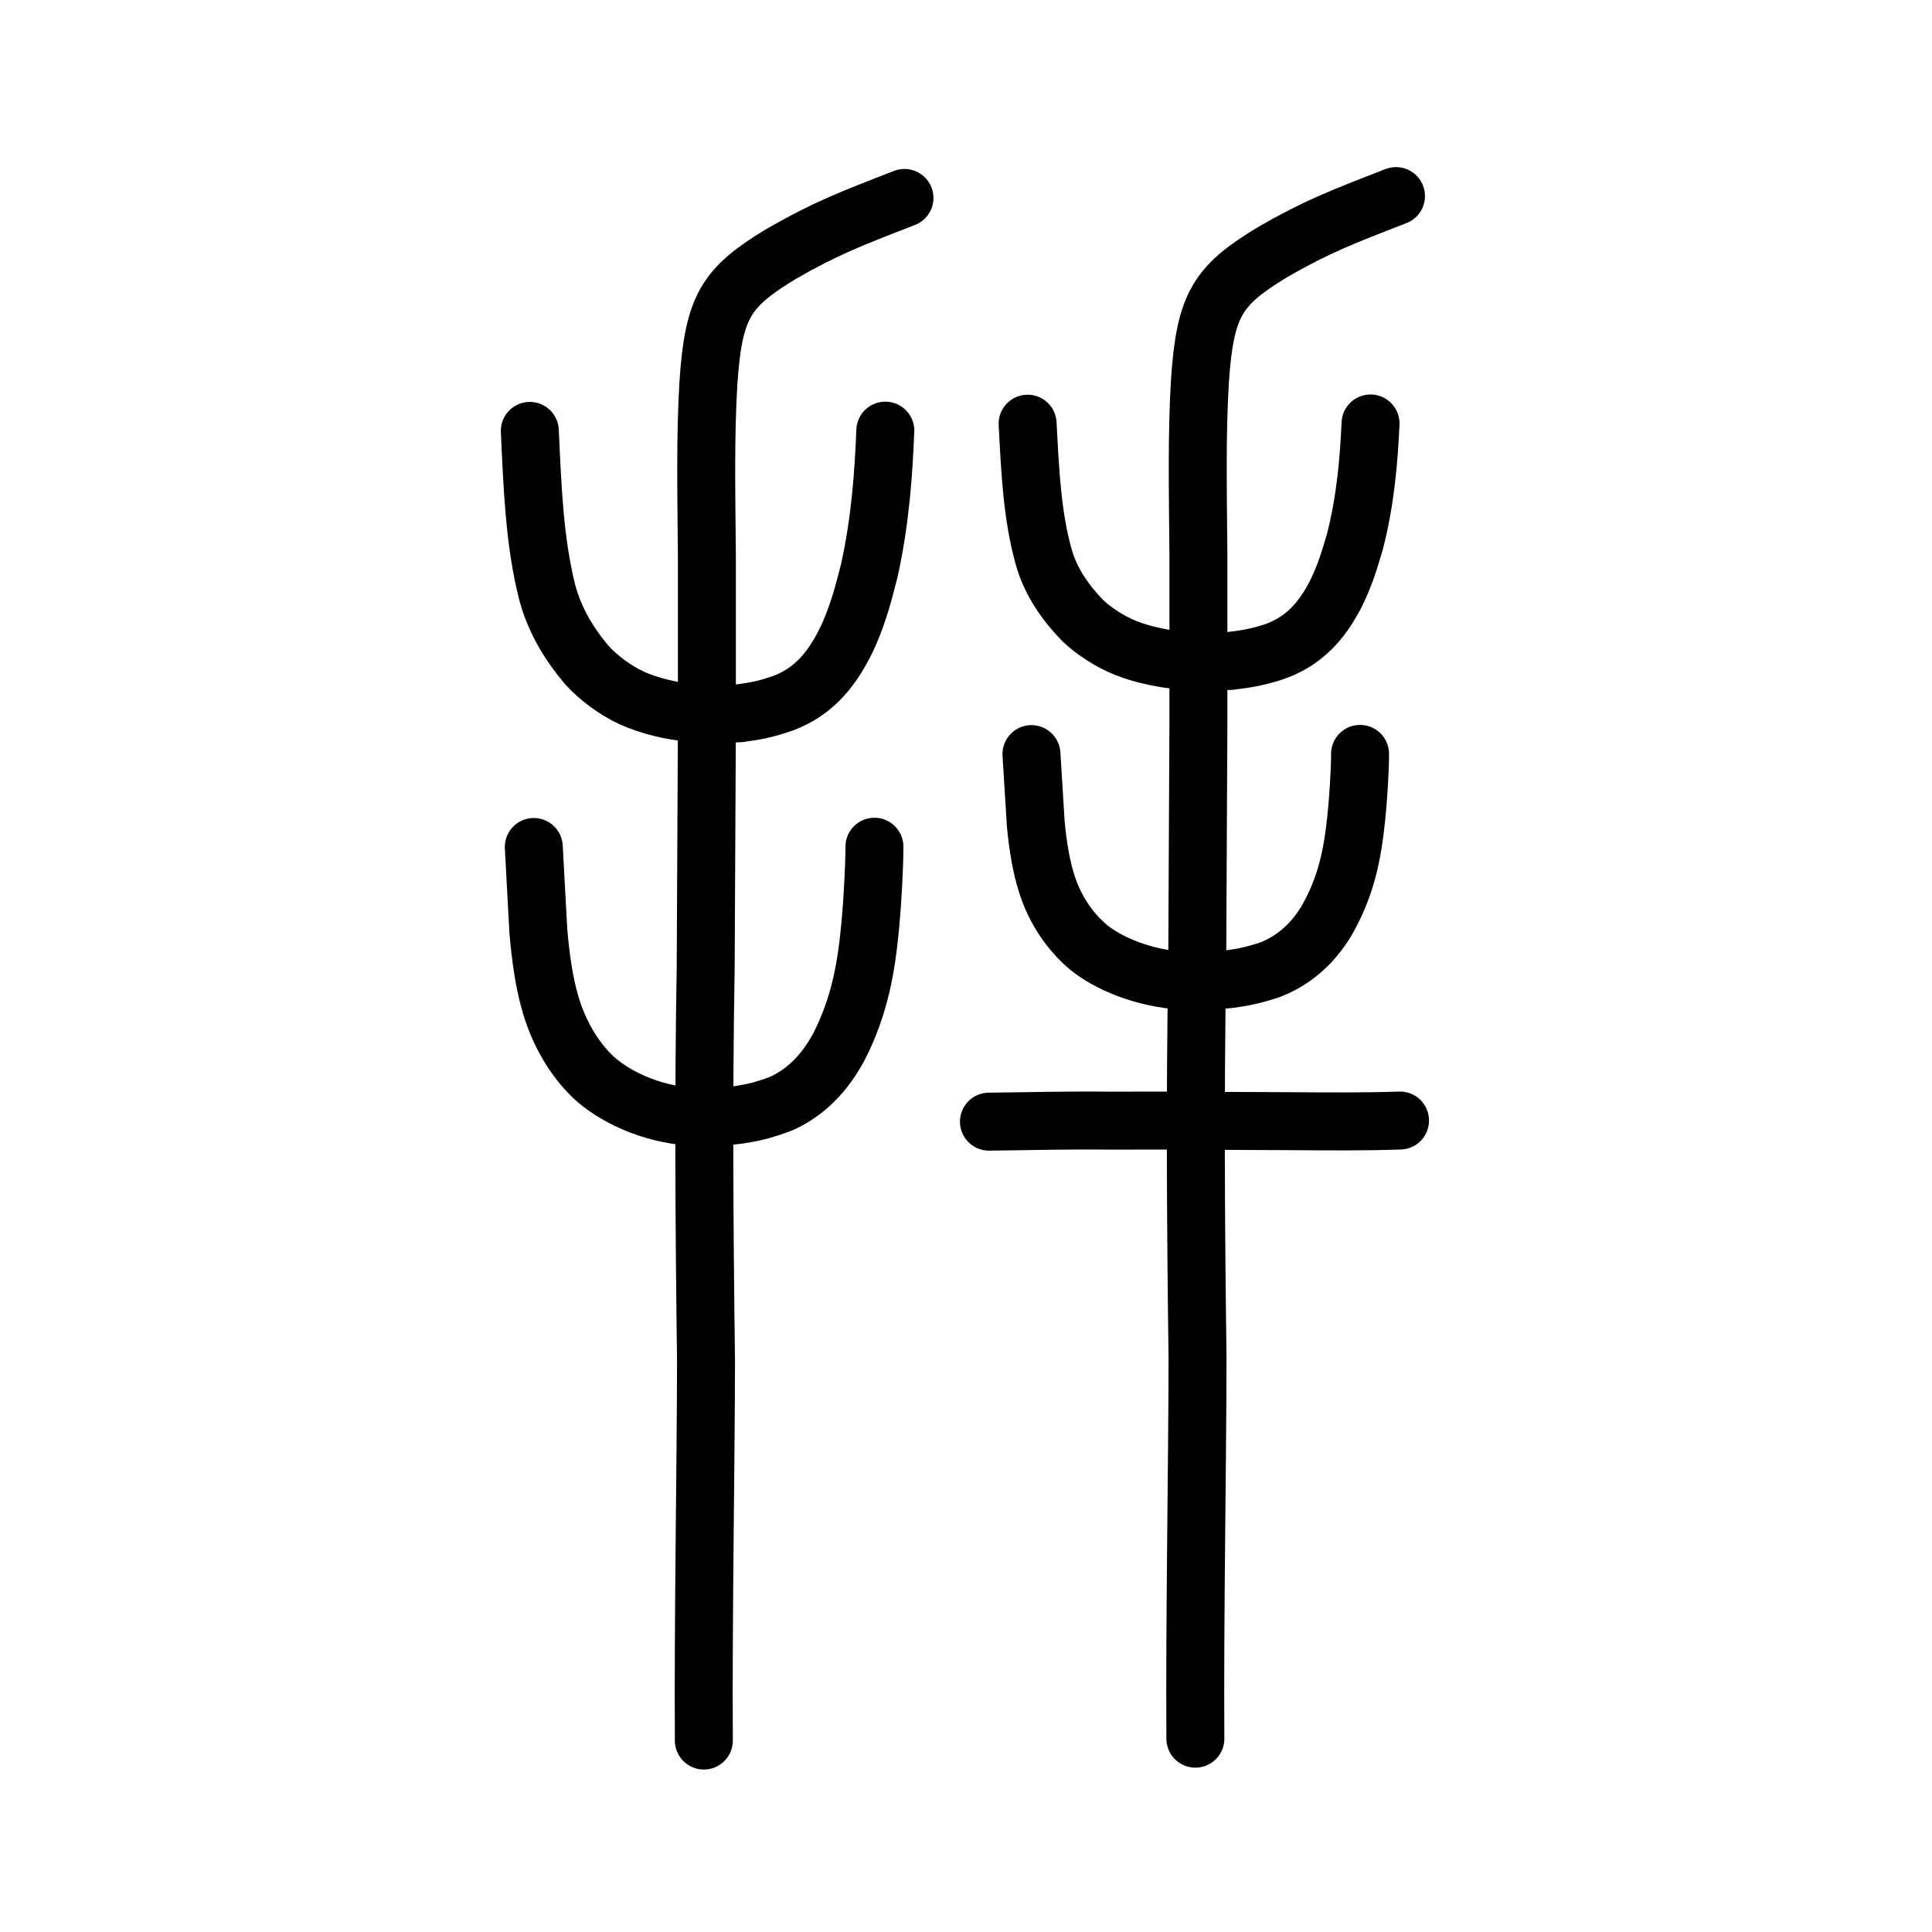 <?xml version="1.0" encoding="UTF-8" standalone="no"?>
<!-- Created with Inkscape (http://www.inkscape.org/) -->

<svg
   xmlns:dc="http://purl.org/dc/elements/1.1/"
   xmlns:cc="http://creativecommons.org/ns#"
   xmlns:rdf="http://www.w3.org/1999/02/22-rdf-syntax-ns#"
   xmlns:svg="http://www.w3.org/2000/svg"
   xmlns="http://www.w3.org/2000/svg"
   xmlns:sodipodi="http://sodipodi.sourceforge.net/DTD/sodipodi-0.dtd"
   xmlns:inkscape="http://www.inkscape.org/namespaces/inkscape"
   width="200px"
   height="200px"
   viewBox="0 0 200 200"
   version="1.1"
   id="SVGRoot"
   inkscape:version="0.92.3 (2405546, 2018-03-11)"
   sodipodi:docname="62dcss.svg">
  <sodipodi:namedview
     id="base"
     pagecolor="#ffffff"
     bordercolor="#666666"
     borderopacity="1.0"
     inkscape:pageopacity="0.0"
     inkscape:pageshadow="2"
     inkscape:zoom="4"
     inkscape:cx="114.76427"
     inkscape:cy="124.66945"
     inkscape:document-units="px"
     inkscape:current-layer="layer1"
     showgrid="true"
     inkscape:window-width="1047"
     inkscape:window-height="890"
     inkscape:window-x="607"
     inkscape:window-y="67"
     inkscape:window-maximized="0"
     inkscape:snap-global="false">
    <inkscape:grid
       type="xygrid"
       id="grid4562" />
  </sodipodi:namedview>
  <defs
     id="defs4546" />
  <g
     id="layer1"
     inkscape:groupmode="layer"
     inkscape:label="レイヤー 1">
    <path
       style="opacity:1;vector-effect:none;fill:none;fill-opacity:1;stroke:#000000;stroke-width:6;stroke-linecap:round;stroke-linejoin:miter;stroke-miterlimit:4;stroke-dasharray:none;stroke-dashoffset:0;stroke-opacity:1"
       d="m 72.862,180.181 c -0.077,-12.681 0.203,-27.426 0.225,-39.34 -0.184,-13.882 -0.267,-27.571 -0.034,-40.66 l 0.124,-25.209 V 57.594 c -0.066,-7.09 -0.165,-12.431 0.153,-17.893 0.535,-8.046 1.846,-9.949 7.506,-13.398 4.597,-2.644 7.129,-3.61 12.794,-5.811"
       id="path6087-7"
       inkscape:connector-curvature="0"
       sodipodi:nodetypes="cccccccc" />
    <path
       style="opacity:1;vector-effect:none;fill:none;fill-opacity:1;stroke:#000000;stroke-width:6;stroke-linecap:round;stroke-linejoin:round;stroke-miterlimit:4;stroke-dasharray:none;stroke-dashoffset:0;stroke-opacity:1"
       d="m 54.847,44.606 c 0.266,5.733 0.469,11.418 1.783,16.644 0.799,3.061 2.388,5.544 4.118,7.598 1.182,1.29 2.884,2.587 4.645,3.402 1.854,0.84 4.251,1.398 6.082,1.524 1.584,0.132 3.112,0.159 5.095,0.062 1.674,-0.231 2.684,-0.409 4.508,-1.045 3.314,-1.247 5.265,-3.749 6.802,-7.114 1.085,-2.516 1.504,-4.289 2.085,-6.509 1.185,-5.269 1.512,-10.359 1.683,-14.589"
       id="path6755-5"
       inkscape:connector-curvature="0"
       sodipodi:nodetypes="cccccccccc" />
    <path
       style="opacity:1;vector-effect:none;fill:none;fill-opacity:1;stroke:#000000;stroke-width:6;stroke-linecap:round;stroke-linejoin:round;stroke-miterlimit:4;stroke-dasharray:none;stroke-dashoffset:0;stroke-opacity:1"
       d="m 55.258,87.68 0.468,8.658 c 0.229,2.778 0.621,5.338 1.146,7.206 0.881,3.301 2.547,6.042 4.524,7.947 2.011,1.875 5.756,3.828 10.205,4.114 1.661,0.114 3.022,0.039 4.963,-0.211 1.321,-0.216 2.279,-0.391 4.266,-1.134 2.617,-1.161 4.572,-3.205 6.042,-5.948 2.199,-4.343 2.832,-8.348 3.233,-12.673 0.221,-2.392 0.417,-5.979 0.415,-7.985"
       id="path6755-5-5"
       inkscape:connector-curvature="0"
       sodipodi:nodetypes="cccccccccc" />
    <path
       style="opacity:1;vector-effect:none;fill:none;fill-opacity:1;stroke:#000000;stroke-width:6;stroke-linecap:round;stroke-linejoin:miter;stroke-miterlimit:4;stroke-dasharray:none;stroke-dashoffset:0;stroke-opacity:1"
       d="m 123.744,179.987 c -0.077,-12.681 0.203,-27.426 0.225,-39.34 -0.184,-13.882 -0.267,-27.571 -0.034,-40.66 L 124.059,74.779 V 57.4 c -0.066,-7.09 -0.165,-12.431 0.153,-17.893 0.535,-8.046 1.846,-9.949 7.506,-13.398 4.597,-2.644 7.129,-3.61 12.794,-5.811"
       id="path6087-7-3"
       inkscape:connector-curvature="0"
       sodipodi:nodetypes="cccccccc" />
    <path
       style="opacity:1;vector-effect:none;fill:none;fill-opacity:1;stroke:#000000;stroke-width:6;stroke-linecap:round;stroke-linejoin:round;stroke-miterlimit:4;stroke-dasharray:none;stroke-dashoffset:0;stroke-opacity:1"
       d="m 106.379,43.86 c 0.257,4.817 0.452,9.593 1.72,13.985 0.771,2.572 2.303,4.658 3.972,6.384 1.141,1.084 2.782,2.174 4.48,2.859 1.789,0.706 4.101,1.175 5.867,1.28 1.528,0.111 3.002,0.133 4.915,0.052 1.615,-0.194 2.589,-0.343 4.348,-0.878 3.197,-1.048 5.079,-3.15 6.562,-5.978 1.046,-2.114 1.451,-3.604 2.011,-5.469 1.143,-4.427 1.459,-8.704 1.623,-12.258"
       id="path6755-5-3"
       inkscape:connector-curvature="0"
       sodipodi:nodetypes="cccccccccc" />
    <path
       style="opacity:1;vector-effect:none;fill:none;fill-opacity:1;stroke:#000000;stroke-width:6;stroke-linecap:round;stroke-linejoin:round;stroke-miterlimit:4;stroke-dasharray:none;stroke-dashoffset:0;stroke-opacity:1"
       d="m 106.776,78.065 0.451,7.275 c 0.22,2.334 0.599,4.485 1.105,6.055 0.849,2.773 2.457,5.077 4.364,6.678 1.94,1.575 5.552,3.217 9.845,3.456 1.602,0.096 2.915,0.033 4.788,-0.177 1.274,-0.182 2.199,-0.328 4.116,-0.953 2.525,-0.976 4.41,-2.693 5.829,-4.998 2.121,-3.649 2.732,-7.014 3.119,-10.648 0.214,-2.009 0.403,-5.024 0.4,-6.709"
       id="path6755-5-5-2"
       inkscape:connector-curvature="0"
       sodipodi:nodetypes="cccccccccc" />
    <path
       style="fill:none;stroke:#000000;stroke-width:6;stroke-linecap:round;stroke-linejoin:round;stroke-miterlimit:4;stroke-dasharray:none;stroke-opacity:1"
       d="m 102.376,116.113 c 4.907,-0.051 8.057,-0.159 12.649,-0.103 6.202,-0.036 12.558,0.042 17.862,0.05 5.014,0.034 8.485,0.06 12.043,-0.063"
       id="path4568-3"
       inkscape:connector-curvature="0"
       sodipodi:nodetypes="cccc" />
  </g>
</svg>
